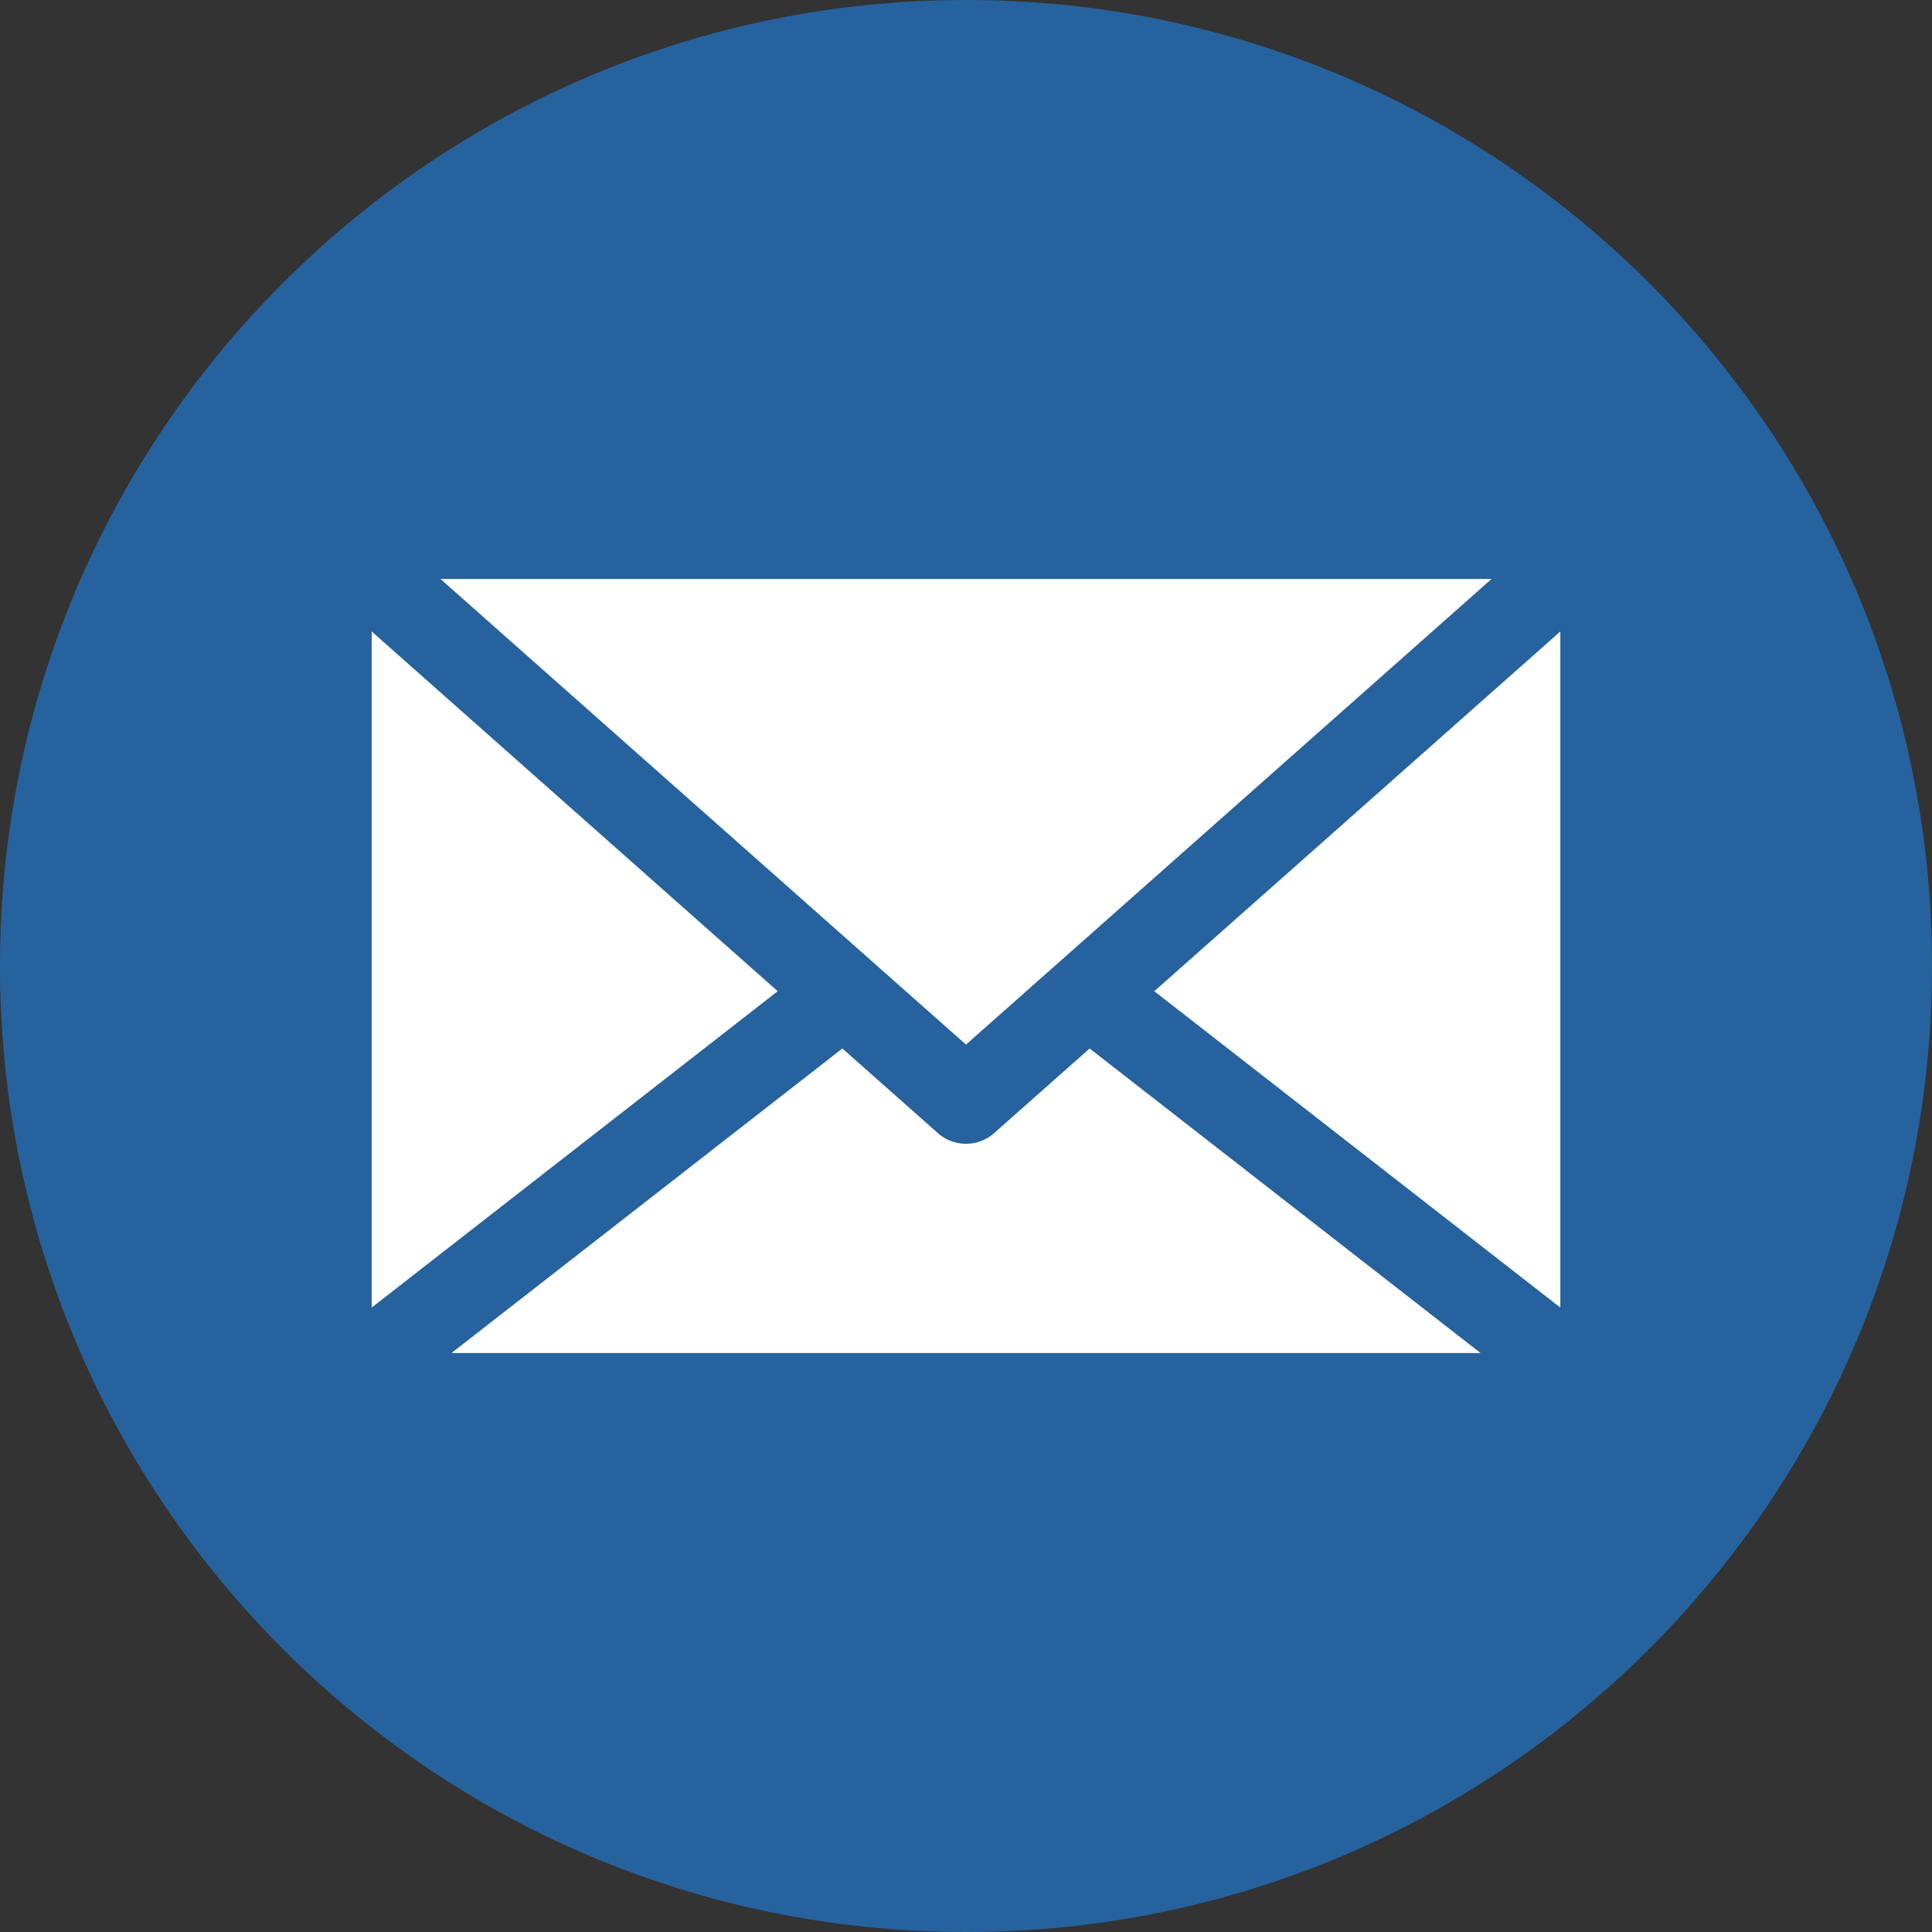 <svg xmlns="http://www.w3.org/2000/svg" version="1.1" xmlns:xlink="http://www.w3.org/1999/xlink" width="512" height="512" x="0" y="0" viewBox="0 0 512 512" style="enable-background:new 0 0 512 512" xml:space="preserve" class=""><rect x="0" y="0" width="512" height="512" fill="#333333" stroke="none"/><g><g fill-rule="evenodd"><path fill="#26629e" d="M256 0c141.386 0 256 114.614 256 256S397.386 512 256 512 0 397.389 0 256 114.617 0 256 0z" opacity="1" data-original="#2196f3" class=""></path><path fill="#ffffff" d="M98.5 346.177V167.348l107.6 95.337-107.584 83.82c0-.109-.015-.215-.015-.328zm207.4-83.492 107.6-95.337v178.829c0 .113-.014.219-.017.328zm-82.663 15.177-103.586 80.7h272.704l-103.587-80.7-25.307 22.421a11.25 11.25 0 0 1-14.92 0l-25.307-22.421zM256 276.831l139.274-123.393H116.727z" opacity="1" data-original="#ffffff"></path></g></g></svg>
